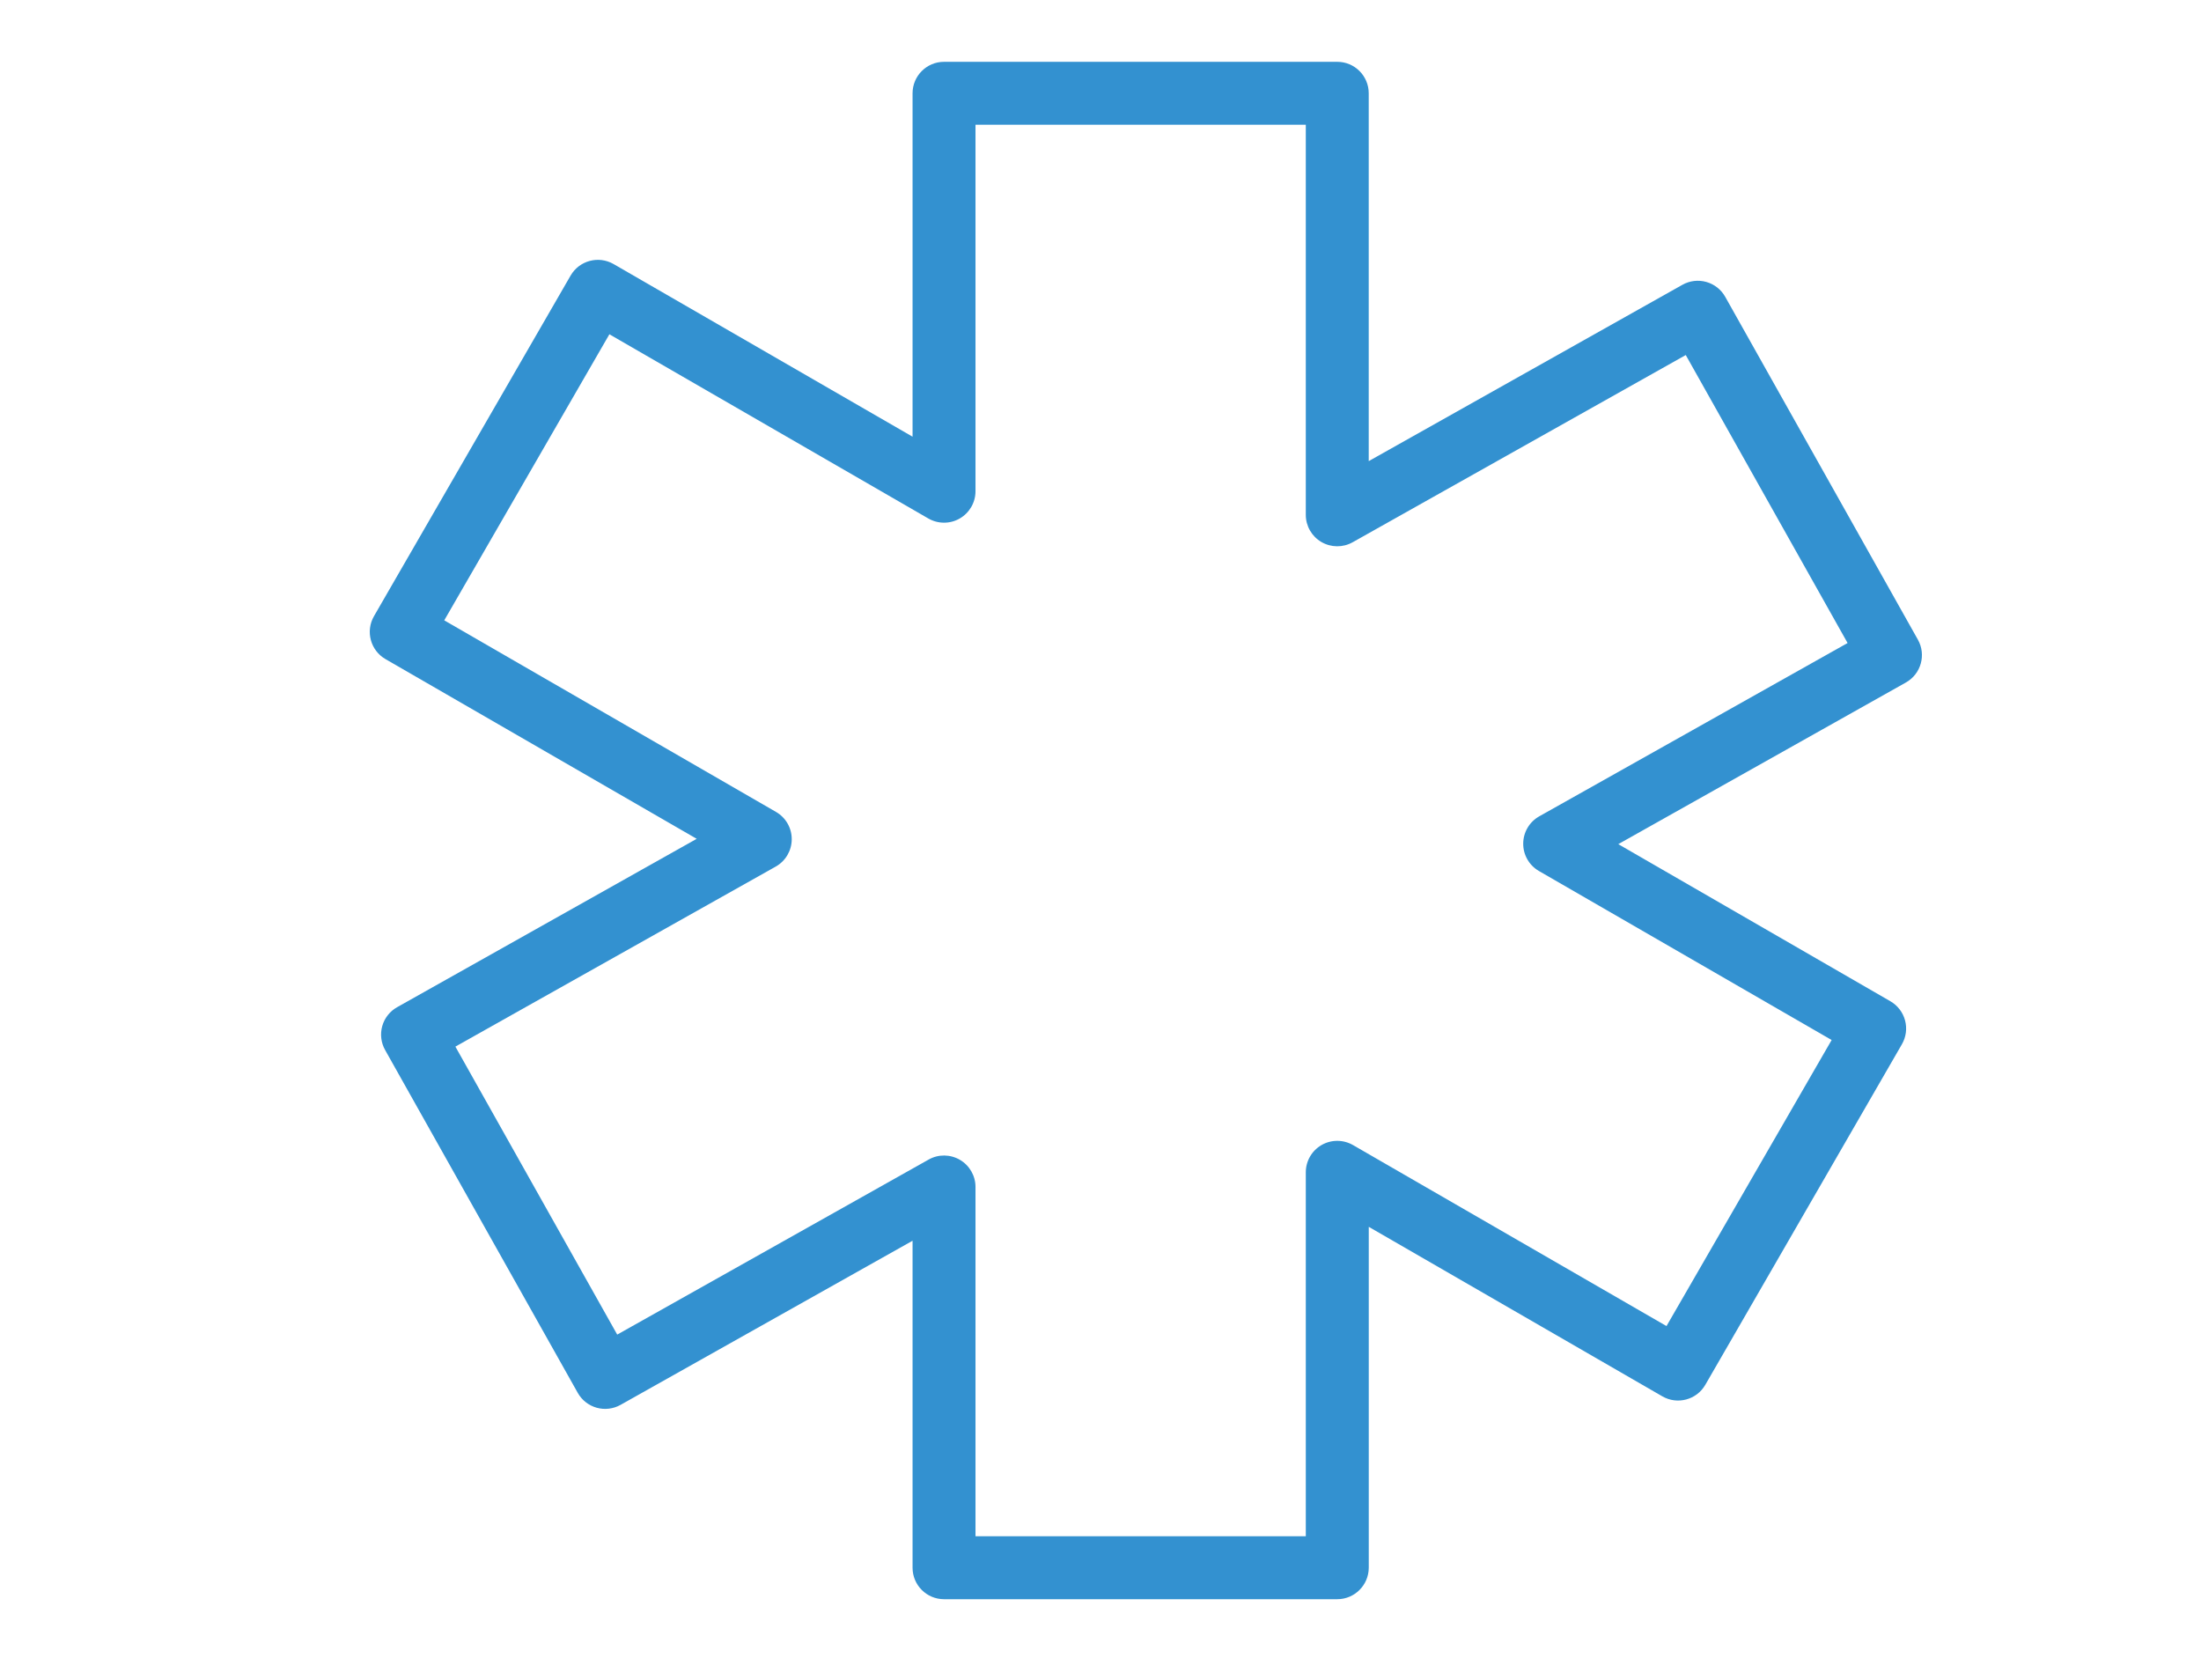 <?xml version="1.0" encoding="utf-8"?>
<!-- Generator: Adobe Illustrator 26.0.0, SVG Export Plug-In . SVG Version: 6.00 Build 0)  -->
<svg version="1.1" id="Livello_1" xmlns="http://www.w3.org/2000/svg" xmlns:xlink="http://www.w3.org/1999/xlink" x="0px" y="0px"
	 viewBox="0 0 76.452 58.36" enable-background="new 0 0 76.452 58.36" xml:space="preserve">
<g>
	<path fill="#3391D0" d="M46.45,55.542H32.791c-0.603,0-1.093-0.489-1.093-1.093V43.092l-10.142,5.7
		c-0.253,0.142-0.552,0.178-0.83,0.1c-0.279-0.078-0.516-0.264-0.658-0.517l-6.691-11.907c-0.142-0.252-0.178-0.551-0.1-0.83
		c0.078-0.279,0.264-0.515,0.517-0.657L24.2,29.133l-10.809-6.241c-0.523-0.302-0.702-0.97-0.4-1.493L19.82,9.571
		c0.302-0.522,0.97-0.701,1.493-0.4l10.385,5.996V3.24c0-0.603,0.489-1.093,1.093-1.093H46.45c0.603,0,1.093,0.489,1.093,1.093
		v12.775l10.894-6.123c0.252-0.142,0.551-0.179,0.831-0.1c0.279,0.078,0.516,0.264,0.658,0.517l6.692,11.907
		c0.296,0.526,0.109,1.192-0.417,1.488l-9.99,5.614l9.452,5.457c0.251,0.145,0.434,0.384,0.509,0.664
		c0.075,0.28,0.036,0.578-0.109,0.829l-6.829,11.828c-0.301,0.522-0.97,0.702-1.493,0.4l-10.197-5.887v11.84
		C47.542,55.052,47.053,55.542,46.45,55.542z M33.884,53.356h11.473v-12.64c0-0.391,0.208-0.751,0.546-0.947
		c0.338-0.195,0.754-0.195,1.093,0l10.89,6.287l5.736-9.935l-10.167-5.87c-0.34-0.196-0.549-0.56-0.546-0.953
		c0.002-0.393,0.215-0.754,0.557-0.946l10.71-6.019l-5.621-10.002l-11.57,6.502c-0.339,0.191-0.752,0.186-1.087-0.009
		c-0.335-0.196-0.541-0.555-0.541-0.943V4.333H33.884v12.727c0,0.391-0.208,0.751-0.546,0.947c-0.338,0.195-0.754,0.195-1.093,0
		L21.167,11.61l-5.736,9.935l11.524,6.654c0.34,0.196,0.549,0.56,0.546,0.953c-0.002,0.393-0.215,0.754-0.557,0.946L15.818,36.35
		l5.621,10.002l10.817-6.079c0.339-0.192,0.752-0.186,1.087,0.009c0.335,0.196,0.541,0.555,0.541,0.943V53.356z"/>
</g>
</svg>
